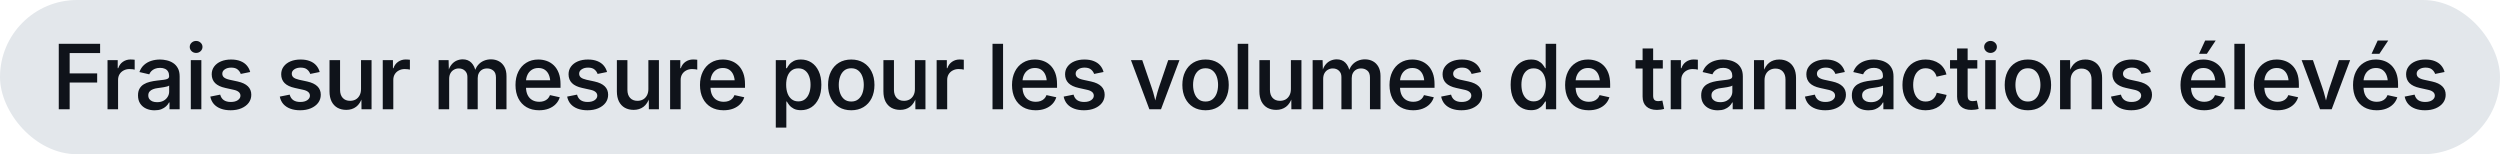 <svg width="389" height="24" viewBox="0 0 389 24" fill="none" xmlns="http://www.w3.org/2000/svg">
<rect width="389" height="24" rx="12" fill="#E3E7EB"/>
<path d="M9.144 17V6.814H15.577V8.257H10.84V11.422H15.119V12.844H10.84V17H9.144ZM16.731 17V9.357H18.317V10.608H18.399C18.54 10.18 18.784 9.847 19.13 9.61C19.477 9.373 19.871 9.255 20.313 9.255C20.413 9.255 20.525 9.259 20.648 9.269C20.771 9.273 20.874 9.282 20.956 9.296V10.834C20.892 10.811 20.78 10.791 20.621 10.773C20.461 10.754 20.302 10.745 20.142 10.745C19.805 10.745 19.502 10.818 19.233 10.964C18.964 11.105 18.752 11.303 18.597 11.559C18.447 11.809 18.372 12.101 18.372 12.434V17H16.731ZM24.051 17.164C23.563 17.164 23.126 17.075 22.739 16.898C22.351 16.72 22.044 16.46 21.816 16.118C21.588 15.772 21.474 15.348 21.474 14.847C21.474 14.414 21.556 14.058 21.72 13.78C21.884 13.498 22.105 13.274 22.383 13.11C22.666 12.942 22.98 12.816 23.326 12.734C23.677 12.648 24.035 12.584 24.4 12.543C24.851 12.493 25.215 12.45 25.493 12.413C25.771 12.377 25.977 12.32 26.109 12.242C26.245 12.16 26.314 12.03 26.314 11.852V11.818C26.314 11.55 26.259 11.322 26.15 11.135C26.045 10.948 25.888 10.807 25.678 10.711C25.473 10.611 25.218 10.56 24.912 10.56C24.598 10.56 24.327 10.608 24.099 10.704C23.871 10.8 23.684 10.925 23.538 11.08C23.397 11.23 23.292 11.392 23.224 11.565L21.693 11.21C21.857 10.754 22.098 10.385 22.417 10.102C22.736 9.815 23.11 9.604 23.538 9.467C23.967 9.33 24.42 9.262 24.899 9.262C25.231 9.262 25.576 9.303 25.931 9.385C26.286 9.462 26.617 9.599 26.922 9.795C27.227 9.986 27.476 10.255 27.667 10.602C27.859 10.943 27.954 11.379 27.954 11.907V17H26.375V15.947H26.3C26.195 16.157 26.043 16.355 25.842 16.542C25.646 16.724 25.4 16.875 25.104 16.993C24.808 17.107 24.457 17.164 24.051 17.164ZM24.441 15.899C24.833 15.899 25.168 15.824 25.446 15.674C25.724 15.519 25.938 15.316 26.088 15.065C26.243 14.815 26.321 14.544 26.321 14.252V13.309C26.261 13.359 26.159 13.407 26.013 13.452C25.872 13.493 25.708 13.53 25.521 13.562C25.338 13.593 25.161 13.621 24.988 13.644C24.814 13.666 24.669 13.687 24.55 13.705C24.277 13.737 24.028 13.796 23.805 13.883C23.582 13.969 23.404 14.09 23.272 14.245C23.14 14.396 23.073 14.596 23.073 14.847C23.073 15.079 23.133 15.273 23.251 15.428C23.37 15.583 23.532 15.701 23.737 15.783C23.942 15.861 24.176 15.899 24.441 15.899ZM29.689 17V9.357H31.33V17H29.689ZM30.51 8.236C30.241 8.236 30.009 8.145 29.812 7.963C29.621 7.776 29.525 7.555 29.525 7.3C29.525 7.04 29.621 6.821 29.812 6.644C30.009 6.461 30.241 6.37 30.51 6.37C30.788 6.37 31.023 6.461 31.214 6.644C31.41 6.821 31.508 7.04 31.508 7.3C31.508 7.555 31.41 7.776 31.214 7.963C31.023 8.145 30.788 8.236 30.51 8.236ZM35.882 17.157C35.312 17.157 34.806 17.075 34.364 16.911C33.922 16.747 33.56 16.508 33.277 16.193C32.999 15.874 32.815 15.487 32.723 15.031L34.261 14.724C34.366 15.111 34.555 15.398 34.829 15.585C35.107 15.772 35.465 15.865 35.902 15.865C36.367 15.865 36.734 15.772 37.003 15.585C37.276 15.394 37.413 15.163 37.413 14.895C37.413 14.662 37.326 14.471 37.153 14.32C36.98 14.165 36.716 14.049 36.36 13.972L35.068 13.685C34.353 13.53 33.819 13.277 33.468 12.926C33.118 12.57 32.942 12.115 32.942 11.559C32.942 11.098 33.07 10.697 33.325 10.355C33.58 10.009 33.933 9.74 34.385 9.549C34.84 9.357 35.364 9.262 35.957 9.262C36.522 9.262 37.007 9.344 37.413 9.508C37.818 9.667 38.147 9.893 38.397 10.185C38.648 10.472 38.826 10.811 38.93 11.203L37.461 11.504C37.37 11.235 37.208 11.005 36.975 10.813C36.743 10.617 36.41 10.52 35.977 10.52C35.581 10.52 35.25 10.608 34.986 10.786C34.722 10.959 34.59 11.185 34.59 11.463C34.59 11.7 34.676 11.894 34.849 12.044C35.027 12.194 35.316 12.315 35.718 12.406L36.982 12.68C37.698 12.839 38.229 13.09 38.575 13.432C38.926 13.773 39.101 14.211 39.101 14.744C39.101 15.218 38.965 15.637 38.691 16.002C38.418 16.362 38.039 16.645 37.556 16.85C37.073 17.055 36.515 17.157 35.882 17.157ZM46.694 17.157C46.124 17.157 45.618 17.075 45.176 16.911C44.734 16.747 44.372 16.508 44.089 16.193C43.811 15.874 43.627 15.487 43.535 15.031L45.073 14.724C45.178 15.111 45.367 15.398 45.641 15.585C45.919 15.772 46.276 15.865 46.714 15.865C47.179 15.865 47.546 15.772 47.815 15.585C48.088 15.394 48.225 15.163 48.225 14.895C48.225 14.662 48.138 14.471 47.965 14.32C47.792 14.165 47.528 14.049 47.172 13.972L45.88 13.685C45.164 13.53 44.631 13.277 44.28 12.926C43.929 12.57 43.754 12.115 43.754 11.559C43.754 11.098 43.882 10.697 44.137 10.355C44.392 10.009 44.745 9.74 45.196 9.549C45.652 9.357 46.176 9.262 46.769 9.262C47.334 9.262 47.819 9.344 48.225 9.508C48.63 9.667 48.959 9.893 49.209 10.185C49.46 10.472 49.638 10.811 49.742 11.203L48.273 11.504C48.181 11.235 48.02 11.005 47.787 10.813C47.555 10.617 47.222 10.52 46.789 10.52C46.393 10.52 46.062 10.608 45.798 10.786C45.534 10.959 45.401 11.185 45.401 11.463C45.401 11.7 45.488 11.894 45.661 12.044C45.839 12.194 46.128 12.315 46.529 12.406L47.794 12.68C48.51 12.839 49.041 13.09 49.387 13.432C49.738 13.773 49.913 14.211 49.913 14.744C49.913 15.218 49.776 15.637 49.503 16.002C49.23 16.362 48.851 16.645 48.368 16.85C47.885 17.055 47.327 17.157 46.694 17.157ZM53.884 17.096C53.364 17.096 52.906 16.986 52.51 16.768C52.118 16.544 51.812 16.218 51.594 15.79C51.379 15.357 51.272 14.833 51.272 14.218V9.357H52.913V13.985C52.913 14.514 53.052 14.931 53.33 15.236C53.608 15.537 53.989 15.688 54.472 15.688C54.8 15.688 55.091 15.617 55.347 15.476C55.602 15.33 55.802 15.12 55.948 14.847C56.099 14.573 56.174 14.245 56.174 13.862V9.357H57.814V17H56.249L56.235 15.12H56.379C56.16 15.799 55.839 16.298 55.415 16.617C54.991 16.936 54.481 17.096 53.884 17.096ZM59.556 17V9.357H61.142V10.608H61.224C61.365 10.18 61.609 9.847 61.956 9.61C62.302 9.373 62.696 9.255 63.138 9.255C63.239 9.255 63.35 9.259 63.473 9.269C63.596 9.273 63.699 9.282 63.781 9.296V10.834C63.717 10.811 63.605 10.791 63.446 10.773C63.286 10.754 63.127 10.745 62.967 10.745C62.63 10.745 62.327 10.818 62.058 10.964C61.789 11.105 61.577 11.303 61.422 11.559C61.272 11.809 61.197 12.101 61.197 12.434V17H59.556ZM68.249 17V9.357H69.801L69.849 11.162H69.733C69.842 10.72 70.01 10.358 70.238 10.075C70.466 9.788 70.733 9.576 71.038 9.439C71.348 9.303 71.669 9.234 72.002 9.234C72.553 9.234 73 9.408 73.342 9.754C73.684 10.096 73.918 10.588 74.046 11.23H73.848C73.948 10.793 74.123 10.426 74.374 10.13C74.625 9.834 74.923 9.61 75.27 9.46C75.621 9.31 75.994 9.234 76.391 9.234C76.846 9.234 77.257 9.332 77.621 9.528C77.986 9.724 78.275 10.016 78.489 10.403C78.704 10.791 78.811 11.271 78.811 11.846V17H77.17V12.058C77.17 11.565 77.033 11.208 76.76 10.984C76.491 10.761 76.17 10.649 75.796 10.649C75.495 10.649 75.235 10.713 75.017 10.841C74.798 10.968 74.629 11.146 74.511 11.374C74.392 11.597 74.333 11.857 74.333 12.153V17H72.727V11.969C72.727 11.568 72.601 11.249 72.351 11.012C72.1 10.77 71.776 10.649 71.38 10.649C71.116 10.649 70.87 10.713 70.642 10.841C70.414 10.964 70.231 11.146 70.095 11.388C69.958 11.629 69.89 11.928 69.89 12.283V17H68.249ZM83.888 17.157C83.127 17.157 82.471 16.995 81.92 16.672C81.373 16.348 80.951 15.893 80.655 15.305C80.359 14.717 80.211 14.024 80.211 13.227C80.211 12.443 80.356 11.755 80.648 11.162C80.94 10.565 81.352 10.1 81.885 9.768C82.419 9.43 83.045 9.262 83.765 9.262C84.217 9.262 84.65 9.335 85.064 9.48C85.479 9.626 85.848 9.854 86.172 10.164C86.495 10.474 86.75 10.873 86.937 11.36C87.124 11.848 87.218 12.431 87.218 13.11V13.657H81.045V12.488H86.39L85.625 12.857C85.625 12.406 85.554 12.01 85.413 11.668C85.272 11.326 85.064 11.06 84.791 10.868C84.517 10.677 84.178 10.581 83.772 10.581C83.362 10.581 83.013 10.679 82.726 10.875C82.439 11.066 82.221 11.324 82.07 11.648C81.92 11.971 81.844 12.324 81.844 12.707V13.507C81.844 14.013 81.929 14.439 82.097 14.785C82.271 15.132 82.512 15.394 82.822 15.571C83.136 15.749 83.499 15.838 83.909 15.838C84.178 15.838 84.422 15.799 84.64 15.722C84.864 15.644 85.055 15.528 85.215 15.373C85.374 15.218 85.495 15.027 85.577 14.799L87.101 15.134C86.978 15.539 86.769 15.895 86.472 16.2C86.181 16.501 85.816 16.736 85.379 16.904C84.941 17.073 84.444 17.157 83.888 17.157ZM91.407 17.157C90.837 17.157 90.331 17.075 89.889 16.911C89.447 16.747 89.085 16.508 88.802 16.193C88.524 15.874 88.34 15.487 88.249 15.031L89.787 14.724C89.891 15.111 90.081 15.398 90.354 15.585C90.632 15.772 90.99 15.865 91.427 15.865C91.892 15.865 92.259 15.772 92.528 15.585C92.801 15.394 92.938 15.163 92.938 14.895C92.938 14.662 92.851 14.471 92.678 14.32C92.505 14.165 92.241 14.049 91.885 13.972L90.593 13.685C89.878 13.53 89.344 13.277 88.994 12.926C88.643 12.57 88.467 12.115 88.467 11.559C88.467 11.098 88.595 10.697 88.85 10.355C89.105 10.009 89.459 9.74 89.91 9.549C90.365 9.357 90.889 9.262 91.482 9.262C92.047 9.262 92.532 9.344 92.938 9.508C93.344 9.667 93.672 9.893 93.922 10.185C94.173 10.472 94.351 10.811 94.456 11.203L92.986 11.504C92.895 11.235 92.733 11.005 92.501 10.813C92.268 10.617 91.935 10.52 91.502 10.52C91.106 10.52 90.775 10.608 90.511 10.786C90.247 10.959 90.115 11.185 90.115 11.463C90.115 11.7 90.201 11.894 90.374 12.044C90.552 12.194 90.842 12.315 91.243 12.406L92.507 12.68C93.223 12.839 93.754 13.09 94.1 13.432C94.451 13.773 94.626 14.211 94.626 14.744C94.626 15.218 94.49 15.637 94.216 16.002C93.943 16.362 93.565 16.645 93.082 16.85C92.599 17.055 92.04 17.157 91.407 17.157ZM98.597 17.096C98.077 17.096 97.619 16.986 97.223 16.768C96.831 16.544 96.526 16.218 96.307 15.79C96.093 15.357 95.986 14.833 95.986 14.218V9.357H97.626V13.985C97.626 14.514 97.765 14.931 98.043 15.236C98.321 15.537 98.702 15.688 99.185 15.688C99.513 15.688 99.805 15.617 100.06 15.476C100.315 15.33 100.515 15.12 100.661 14.847C100.812 14.573 100.887 14.245 100.887 13.862V9.357H102.528V17H100.962L100.948 15.12H101.092C100.873 15.799 100.552 16.298 100.128 16.617C99.704 16.936 99.194 17.096 98.597 17.096ZM104.269 17V9.357H105.855V10.608H105.937C106.079 10.18 106.323 9.847 106.669 9.61C107.015 9.373 107.409 9.255 107.851 9.255C107.952 9.255 108.063 9.259 108.186 9.269C108.309 9.273 108.412 9.282 108.494 9.296V10.834C108.43 10.811 108.319 10.791 108.159 10.773C108 10.754 107.84 10.745 107.681 10.745C107.343 10.745 107.04 10.818 106.771 10.964C106.503 11.105 106.291 11.303 106.136 11.559C105.985 11.809 105.91 12.101 105.91 12.434V17H104.269ZM112.594 17.157C111.833 17.157 111.177 16.995 110.626 16.672C110.079 16.348 109.657 15.893 109.361 15.305C109.065 14.717 108.917 14.024 108.917 13.227C108.917 12.443 109.062 11.755 109.354 11.162C109.646 10.565 110.058 10.1 110.591 9.768C111.125 9.43 111.751 9.262 112.471 9.262C112.923 9.262 113.355 9.335 113.77 9.48C114.185 9.626 114.554 9.854 114.878 10.164C115.201 10.474 115.456 10.873 115.643 11.36C115.83 11.848 115.923 12.431 115.923 13.11V13.657H109.751V12.488H115.096L114.331 12.857C114.331 12.406 114.26 12.01 114.119 11.668C113.978 11.326 113.77 11.06 113.497 10.868C113.223 10.677 112.884 10.581 112.478 10.581C112.068 10.581 111.719 10.679 111.432 10.875C111.145 11.066 110.926 11.324 110.776 11.648C110.626 11.971 110.55 12.324 110.55 12.707V13.507C110.55 14.013 110.635 14.439 110.803 14.785C110.977 15.132 111.218 15.394 111.528 15.571C111.842 15.749 112.205 15.838 112.615 15.838C112.884 15.838 113.128 15.799 113.346 15.722C113.57 15.644 113.761 15.528 113.921 15.373C114.08 15.218 114.201 15.027 114.283 14.799L115.807 15.134C115.684 15.539 115.475 15.895 115.178 16.2C114.887 16.501 114.522 16.736 114.085 16.904C113.647 17.073 113.15 17.157 112.594 17.157ZM120.713 19.857V9.357H122.313V10.615H122.436C122.522 10.442 122.648 10.251 122.812 10.041C122.98 9.831 123.208 9.649 123.495 9.494C123.787 9.339 124.165 9.262 124.63 9.262C125.232 9.262 125.769 9.414 126.243 9.72C126.722 10.025 127.1 10.472 127.378 11.06C127.661 11.643 127.802 12.354 127.802 13.192C127.802 14.026 127.665 14.737 127.392 15.325C127.118 15.913 126.742 16.364 126.264 16.679C125.785 16.989 125.241 17.144 124.63 17.144C124.179 17.144 123.807 17.068 123.516 16.918C123.224 16.763 122.994 16.581 122.825 16.371C122.657 16.162 122.527 15.97 122.436 15.797H122.354V19.857H120.713ZM124.22 15.776C124.639 15.776 124.988 15.662 125.266 15.435C125.548 15.207 125.76 14.899 125.901 14.512C126.047 14.12 126.12 13.678 126.12 13.185C126.12 12.698 126.05 12.263 125.908 11.88C125.767 11.492 125.555 11.19 125.273 10.971C124.99 10.747 124.639 10.636 124.22 10.636C123.81 10.636 123.463 10.743 123.181 10.957C122.898 11.167 122.684 11.463 122.538 11.846C122.397 12.224 122.326 12.671 122.326 13.185C122.326 13.696 122.399 14.147 122.545 14.539C122.691 14.926 122.905 15.229 123.188 15.448C123.47 15.667 123.814 15.776 124.22 15.776ZM132.456 17.157C131.722 17.157 131.084 16.993 130.542 16.665C130.004 16.337 129.587 15.877 129.291 15.284C128.995 14.692 128.846 14.004 128.846 13.22C128.846 12.427 128.995 11.734 129.291 11.142C129.587 10.545 130.004 10.082 130.542 9.754C131.084 9.426 131.722 9.262 132.456 9.262C133.185 9.262 133.821 9.426 134.363 9.754C134.905 10.082 135.325 10.545 135.621 11.142C135.917 11.734 136.065 12.427 136.065 13.22C136.065 14.004 135.917 14.692 135.621 15.284C135.325 15.877 134.905 16.337 134.363 16.665C133.821 16.993 133.185 17.157 132.456 17.157ZM132.456 15.797C132.893 15.797 133.256 15.681 133.543 15.448C133.834 15.216 134.051 14.904 134.192 14.512C134.333 14.12 134.404 13.687 134.404 13.213C134.404 12.739 134.333 12.306 134.192 11.914C134.051 11.518 133.834 11.203 133.543 10.971C133.256 10.738 132.893 10.622 132.456 10.622C132.014 10.622 131.649 10.738 131.362 10.971C131.08 11.203 130.868 11.515 130.726 11.907C130.585 12.299 130.514 12.734 130.514 13.213C130.514 13.687 130.585 14.12 130.726 14.512C130.868 14.904 131.08 15.216 131.362 15.448C131.649 15.681 132.014 15.797 132.456 15.797ZM140.07 17.096C139.55 17.096 139.092 16.986 138.696 16.768C138.304 16.544 137.999 16.218 137.78 15.79C137.566 15.357 137.459 14.833 137.459 14.218V9.357H139.099V13.985C139.099 14.514 139.238 14.931 139.516 15.236C139.794 15.537 140.175 15.688 140.658 15.688C140.986 15.688 141.278 15.617 141.533 15.476C141.788 15.33 141.988 15.12 142.134 14.847C142.285 14.573 142.36 14.245 142.36 13.862V9.357H144.001V17H142.435L142.421 15.12H142.565C142.346 15.799 142.025 16.298 141.601 16.617C141.177 16.936 140.667 17.096 140.07 17.096ZM145.742 17V9.357H147.328V10.608H147.41C147.552 10.18 147.795 9.847 148.142 9.61C148.488 9.373 148.882 9.255 149.324 9.255C149.425 9.255 149.536 9.259 149.659 9.269C149.782 9.273 149.885 9.282 149.967 9.296V10.834C149.903 10.811 149.792 10.791 149.632 10.773C149.473 10.754 149.313 10.745 149.154 10.745C148.816 10.745 148.513 10.818 148.244 10.964C147.976 11.105 147.764 11.303 147.609 11.559C147.458 11.809 147.383 12.101 147.383 12.434V17H145.742ZM156.076 6.814V17H154.435V6.814H156.076ZM161.147 17.157C160.386 17.157 159.73 16.995 159.178 16.672C158.631 16.348 158.21 15.893 157.913 15.305C157.617 14.717 157.469 14.024 157.469 13.227C157.469 12.443 157.615 11.755 157.907 11.162C158.198 10.565 158.611 10.1 159.144 9.768C159.677 9.43 160.304 9.262 161.024 9.262C161.475 9.262 161.908 9.335 162.323 9.48C162.737 9.626 163.107 9.854 163.43 10.164C163.754 10.474 164.009 10.873 164.196 11.36C164.383 11.848 164.476 12.431 164.476 13.11V13.657H158.303V12.488H163.649L162.883 12.857C162.883 12.406 162.813 12.01 162.671 11.668C162.53 11.326 162.323 11.06 162.049 10.868C161.776 10.677 161.436 10.581 161.031 10.581C160.621 10.581 160.272 10.679 159.985 10.875C159.698 11.066 159.479 11.324 159.329 11.648C159.178 11.971 159.103 12.324 159.103 12.707V13.507C159.103 14.013 159.187 14.439 159.356 14.785C159.529 15.132 159.771 15.394 160.08 15.571C160.395 15.749 160.757 15.838 161.167 15.838C161.436 15.838 161.68 15.799 161.899 15.722C162.122 15.644 162.314 15.528 162.473 15.373C162.633 15.218 162.753 15.027 162.835 14.799L164.36 15.134C164.237 15.539 164.027 15.895 163.731 16.2C163.439 16.501 163.075 16.736 162.637 16.904C162.2 17.073 161.703 17.157 161.147 17.157ZM168.665 17.157C168.095 17.157 167.59 17.075 167.148 16.911C166.706 16.747 166.343 16.508 166.061 16.193C165.783 15.874 165.598 15.487 165.507 15.031L167.045 14.724C167.15 15.111 167.339 15.398 167.612 15.585C167.89 15.772 168.248 15.865 168.686 15.865C169.151 15.865 169.517 15.772 169.786 15.585C170.06 15.394 170.196 15.163 170.196 14.895C170.196 14.662 170.11 14.471 169.937 14.32C169.763 14.165 169.499 14.049 169.144 13.972L167.852 13.685C167.136 13.53 166.603 13.277 166.252 12.926C165.901 12.57 165.726 12.115 165.726 11.559C165.726 11.098 165.853 10.697 166.109 10.355C166.364 10.009 166.717 9.74 167.168 9.549C167.624 9.357 168.148 9.262 168.74 9.262C169.305 9.262 169.791 9.344 170.196 9.508C170.602 9.667 170.93 9.893 171.181 10.185C171.431 10.472 171.609 10.811 171.714 11.203L170.244 11.504C170.153 11.235 169.991 11.005 169.759 10.813C169.526 10.617 169.194 10.52 168.761 10.52C168.364 10.52 168.034 10.608 167.77 10.786C167.505 10.959 167.373 11.185 167.373 11.463C167.373 11.7 167.46 11.894 167.633 12.044C167.811 12.194 168.1 12.315 168.501 12.406L169.766 12.68C170.481 12.839 171.012 13.09 171.359 13.432C171.709 13.773 171.885 14.211 171.885 14.744C171.885 15.218 171.748 15.637 171.475 16.002C171.201 16.362 170.823 16.645 170.34 16.85C169.857 17.055 169.299 17.157 168.665 17.157ZM178.841 17L175.977 9.357H177.734L179.19 13.609C179.359 14.088 179.502 14.571 179.621 15.059C179.739 15.546 179.862 16.034 179.99 16.521H179.539C179.666 16.034 179.789 15.549 179.908 15.065C180.026 14.578 180.165 14.092 180.325 13.609L181.774 9.357H183.524L180.653 17H178.841ZM187.583 17.157C186.85 17.157 186.212 16.993 185.669 16.665C185.131 16.337 184.714 15.877 184.418 15.284C184.122 14.692 183.974 14.004 183.974 13.22C183.974 12.427 184.122 11.734 184.418 11.142C184.714 10.545 185.131 10.082 185.669 9.754C186.212 9.426 186.85 9.262 187.583 9.262C188.312 9.262 188.948 9.426 189.491 9.754C190.033 10.082 190.452 10.545 190.748 11.142C191.045 11.734 191.193 12.427 191.193 13.22C191.193 14.004 191.045 14.692 190.748 15.284C190.452 15.877 190.033 16.337 189.491 16.665C188.948 16.993 188.312 17.157 187.583 17.157ZM187.583 15.797C188.021 15.797 188.383 15.681 188.67 15.448C188.962 15.216 189.178 14.904 189.32 14.512C189.461 14.12 189.532 13.687 189.532 13.213C189.532 12.739 189.461 12.306 189.32 11.914C189.178 11.518 188.962 11.203 188.67 10.971C188.383 10.738 188.021 10.622 187.583 10.622C187.141 10.622 186.777 10.738 186.49 10.971C186.207 11.203 185.995 11.515 185.854 11.907C185.713 12.299 185.642 12.734 185.642 13.213C185.642 13.687 185.713 14.12 185.854 14.512C185.995 14.904 186.207 15.216 186.49 15.448C186.777 15.681 187.141 15.797 187.583 15.797ZM194.227 6.814V17H192.586V6.814H194.227ZM198.573 17.096C198.053 17.096 197.595 16.986 197.199 16.768C196.807 16.544 196.502 16.218 196.283 15.79C196.069 15.357 195.962 14.833 195.962 14.218V9.357H197.602V13.985C197.602 14.514 197.741 14.931 198.019 15.236C198.297 15.537 198.678 15.688 199.161 15.688C199.489 15.688 199.781 15.617 200.036 15.476C200.291 15.33 200.492 15.12 200.637 14.847C200.788 14.573 200.863 14.245 200.863 13.862V9.357H202.504V17H200.938L200.925 15.12H201.068C200.849 15.799 200.528 16.298 200.104 16.617C199.68 16.936 199.17 17.096 198.573 17.096ZM204.246 17V9.357H205.797L205.845 11.162H205.729C205.838 10.72 206.007 10.358 206.235 10.075C206.463 9.788 206.729 9.576 207.035 9.439C207.345 9.303 207.666 9.234 207.998 9.234C208.55 9.234 208.997 9.408 209.338 9.754C209.68 10.096 209.915 10.588 210.042 11.23H209.844C209.944 10.793 210.12 10.426 210.371 10.13C210.621 9.834 210.92 9.61 211.266 9.46C211.617 9.31 211.991 9.234 212.387 9.234C212.843 9.234 213.253 9.332 213.618 9.528C213.982 9.724 214.272 10.016 214.486 10.403C214.7 10.791 214.807 11.271 214.807 11.846V17H213.166V12.058C213.166 11.565 213.03 11.208 212.756 10.984C212.487 10.761 212.166 10.649 211.792 10.649C211.492 10.649 211.232 10.713 211.013 10.841C210.794 10.968 210.626 11.146 210.507 11.374C210.389 11.597 210.33 11.857 210.33 12.153V17H208.723V11.969C208.723 11.568 208.598 11.249 208.347 11.012C208.096 10.77 207.773 10.649 207.376 10.649C207.112 10.649 206.866 10.713 206.638 10.841C206.41 10.964 206.228 11.146 206.091 11.388C205.955 11.629 205.886 11.928 205.886 12.283V17H204.246ZM219.885 17.157C219.124 17.157 218.468 16.995 217.916 16.672C217.369 16.348 216.948 15.893 216.652 15.305C216.355 14.717 216.207 14.024 216.207 13.227C216.207 12.443 216.353 11.755 216.645 11.162C216.936 10.565 217.349 10.1 217.882 9.768C218.415 9.43 219.042 9.262 219.762 9.262C220.213 9.262 220.646 9.335 221.061 9.48C221.475 9.626 221.845 9.854 222.168 10.164C222.492 10.474 222.747 10.873 222.934 11.36C223.121 11.848 223.214 12.431 223.214 13.11V13.657H217.041V12.488H222.387L221.621 12.857C221.621 12.406 221.551 12.01 221.409 11.668C221.268 11.326 221.061 11.06 220.787 10.868C220.514 10.677 220.174 10.581 219.769 10.581C219.359 10.581 219.01 10.679 218.723 10.875C218.436 11.066 218.217 11.324 218.067 11.648C217.916 11.971 217.841 12.324 217.841 12.707V13.507C217.841 14.013 217.925 14.439 218.094 14.785C218.267 15.132 218.509 15.394 218.819 15.571C219.133 15.749 219.495 15.838 219.905 15.838C220.174 15.838 220.418 15.799 220.637 15.722C220.86 15.644 221.052 15.528 221.211 15.373C221.371 15.218 221.491 15.027 221.573 14.799L223.098 15.134C222.975 15.539 222.765 15.895 222.469 16.2C222.177 16.501 221.813 16.736 221.375 16.904C220.938 17.073 220.441 17.157 219.885 17.157ZM227.403 17.157C226.834 17.157 226.328 17.075 225.886 16.911C225.444 16.747 225.081 16.508 224.799 16.193C224.521 15.874 224.336 15.487 224.245 15.031L225.783 14.724C225.888 15.111 226.077 15.398 226.35 15.585C226.628 15.772 226.986 15.865 227.424 15.865C227.889 15.865 228.255 15.772 228.524 15.585C228.798 15.394 228.934 15.163 228.934 14.895C228.934 14.662 228.848 14.471 228.675 14.32C228.502 14.165 228.237 14.049 227.882 13.972L226.59 13.685C225.874 13.53 225.341 13.277 224.99 12.926C224.639 12.57 224.464 12.115 224.464 11.559C224.464 11.098 224.591 10.697 224.847 10.355C225.102 10.009 225.455 9.74 225.906 9.549C226.362 9.357 226.886 9.262 227.478 9.262C228.044 9.262 228.529 9.344 228.934 9.508C229.34 9.667 229.668 9.893 229.919 10.185C230.169 10.472 230.347 10.811 230.452 11.203L228.982 11.504C228.891 11.235 228.729 11.005 228.497 10.813C228.265 10.617 227.932 10.52 227.499 10.52C227.102 10.52 226.772 10.608 226.508 10.786C226.243 10.959 226.111 11.185 226.111 11.463C226.111 11.7 226.198 11.894 226.371 12.044C226.549 12.194 226.838 12.315 227.239 12.406L228.504 12.68C229.219 12.839 229.75 13.09 230.097 13.432C230.447 13.773 230.623 14.211 230.623 14.744C230.623 15.218 230.486 15.637 230.213 16.002C229.939 16.362 229.561 16.645 229.078 16.85C228.595 17.055 228.037 17.157 227.403 17.157ZM238.229 17.144C237.618 17.144 237.074 16.989 236.595 16.679C236.117 16.364 235.741 15.913 235.467 15.325C235.194 14.737 235.057 14.026 235.057 13.192C235.057 12.354 235.196 11.643 235.474 11.06C235.752 10.472 236.13 10.025 236.609 9.72C237.087 9.414 237.625 9.262 238.222 9.262C238.687 9.262 239.065 9.339 239.357 9.494C239.648 9.649 239.876 9.831 240.04 10.041C240.209 10.251 240.337 10.442 240.423 10.615H240.505V6.814H242.139V17H240.539V15.797H240.423C240.332 15.97 240.2 16.162 240.027 16.371C239.858 16.581 239.628 16.763 239.336 16.918C239.049 17.068 238.68 17.144 238.229 17.144ZM238.632 15.776C239.042 15.776 239.389 15.667 239.671 15.448C239.954 15.229 240.168 14.926 240.314 14.539C240.46 14.147 240.533 13.696 240.533 13.185C240.533 12.671 240.46 12.224 240.314 11.846C240.168 11.463 239.954 11.167 239.671 10.957C239.389 10.743 239.042 10.636 238.632 10.636C238.213 10.636 237.862 10.747 237.579 10.971C237.297 11.19 237.085 11.492 236.944 11.88C236.802 12.263 236.732 12.698 236.732 13.185C236.732 13.678 236.802 14.12 236.944 14.512C237.09 14.899 237.304 15.207 237.586 15.435C237.873 15.662 238.222 15.776 238.632 15.776ZM247.21 17.157C246.449 17.157 245.793 16.995 245.241 16.672C244.694 16.348 244.273 15.893 243.977 15.305C243.68 14.717 243.532 14.024 243.532 13.227C243.532 12.443 243.678 11.755 243.97 11.162C244.261 10.565 244.674 10.1 245.207 9.768C245.74 9.43 246.367 9.262 247.087 9.262C247.538 9.262 247.971 9.335 248.386 9.48C248.801 9.626 249.17 9.854 249.493 10.164C249.817 10.474 250.072 10.873 250.259 11.36C250.446 11.848 250.539 12.431 250.539 13.11V13.657H244.366V12.488H249.712L248.946 12.857C248.946 12.406 248.876 12.01 248.734 11.668C248.593 11.326 248.386 11.06 248.112 10.868C247.839 10.677 247.499 10.581 247.094 10.581C246.684 10.581 246.335 10.679 246.048 10.875C245.761 11.066 245.542 11.324 245.392 11.648C245.241 11.971 245.166 12.324 245.166 12.707V13.507C245.166 14.013 245.25 14.439 245.419 14.785C245.592 15.132 245.834 15.394 246.144 15.571C246.458 15.749 246.82 15.838 247.231 15.838C247.499 15.838 247.743 15.799 247.962 15.722C248.185 15.644 248.377 15.528 248.536 15.373C248.696 15.218 248.816 15.027 248.898 14.799L250.423 15.134C250.3 15.539 250.09 15.895 249.794 16.2C249.502 16.501 249.138 16.736 248.7 16.904C248.263 17.073 247.766 17.157 247.21 17.157ZM258.733 9.357V10.663H254.488V9.357H258.733ZM255.588 7.539H257.229V14.888C257.229 15.184 257.291 15.4 257.414 15.537C257.537 15.669 257.742 15.735 258.029 15.735C258.106 15.735 258.209 15.726 258.336 15.708C258.469 15.69 258.578 15.671 258.665 15.653L258.938 16.945C258.76 17 258.576 17.039 258.384 17.061C258.193 17.089 258.004 17.102 257.817 17.102C257.106 17.102 256.557 16.922 256.169 16.562C255.782 16.203 255.588 15.692 255.588 15.031V7.539ZM259.962 17V9.357H261.548V10.608H261.63C261.771 10.18 262.015 9.847 262.362 9.61C262.708 9.373 263.102 9.255 263.544 9.255C263.644 9.255 263.756 9.259 263.879 9.269C264.002 9.273 264.105 9.282 264.187 9.296V10.834C264.123 10.811 264.011 10.791 263.852 10.773C263.692 10.754 263.533 10.745 263.373 10.745C263.036 10.745 262.733 10.818 262.464 10.964C262.195 11.105 261.983 11.303 261.828 11.559C261.678 11.809 261.603 12.101 261.603 12.434V17H259.962ZM267.282 17.164C266.795 17.164 266.357 17.075 265.97 16.898C265.582 16.72 265.275 16.46 265.047 16.118C264.819 15.772 264.705 15.348 264.705 14.847C264.705 14.414 264.787 14.058 264.951 13.78C265.115 13.498 265.336 13.274 265.614 13.11C265.897 12.942 266.211 12.816 266.558 12.734C266.908 12.648 267.266 12.584 267.631 12.543C268.082 12.493 268.447 12.45 268.725 12.413C269.003 12.377 269.208 12.32 269.34 12.242C269.477 12.16 269.545 12.03 269.545 11.852V11.818C269.545 11.55 269.49 11.322 269.381 11.135C269.276 10.948 269.119 10.807 268.909 10.711C268.704 10.611 268.449 10.56 268.143 10.56C267.829 10.56 267.558 10.608 267.33 10.704C267.102 10.8 266.915 10.925 266.769 11.08C266.628 11.23 266.523 11.392 266.455 11.565L264.924 11.21C265.088 10.754 265.329 10.385 265.648 10.102C265.967 9.815 266.341 9.604 266.769 9.467C267.198 9.33 267.651 9.262 268.13 9.262C268.463 9.262 268.807 9.303 269.162 9.385C269.518 9.462 269.848 9.599 270.153 9.795C270.459 9.986 270.707 10.255 270.898 10.602C271.09 10.943 271.185 11.379 271.185 11.907V17H269.606V15.947H269.531C269.426 16.157 269.274 16.355 269.073 16.542C268.877 16.724 268.631 16.875 268.335 16.993C268.039 17.107 267.688 17.164 267.282 17.164ZM267.672 15.899C268.064 15.899 268.399 15.824 268.677 15.674C268.955 15.519 269.169 15.316 269.319 15.065C269.474 14.815 269.552 14.544 269.552 14.252V13.309C269.492 13.359 269.39 13.407 269.244 13.452C269.103 13.493 268.939 13.53 268.752 13.562C268.57 13.593 268.392 13.621 268.219 13.644C268.046 13.666 267.9 13.687 267.781 13.705C267.508 13.737 267.259 13.796 267.036 13.883C266.813 13.969 266.635 14.09 266.503 14.245C266.371 14.396 266.305 14.596 266.305 14.847C266.305 15.079 266.364 15.273 266.482 15.428C266.601 15.583 266.763 15.701 266.968 15.783C267.173 15.861 267.407 15.899 267.672 15.899ZM274.561 12.495V17H272.921V9.357H274.479L274.5 11.237H274.349C274.568 10.567 274.887 10.071 275.306 9.747C275.726 9.424 276.241 9.262 276.851 9.262C277.375 9.262 277.831 9.373 278.218 9.597C278.61 9.815 278.916 10.139 279.134 10.567C279.353 10.996 279.463 11.52 279.463 12.14V17H277.822V12.372C277.822 11.843 277.683 11.429 277.405 11.128C277.127 10.823 276.746 10.67 276.263 10.67C275.94 10.67 275.648 10.743 275.388 10.889C275.133 11.03 274.93 11.237 274.78 11.511C274.634 11.78 274.561 12.108 274.561 12.495ZM284.007 17.157C283.438 17.157 282.932 17.075 282.49 16.911C282.048 16.747 281.685 16.508 281.403 16.193C281.125 15.874 280.94 15.487 280.849 15.031L282.387 14.724C282.492 15.111 282.681 15.398 282.954 15.585C283.232 15.772 283.59 15.865 284.028 15.865C284.493 15.865 284.859 15.772 285.128 15.585C285.402 15.394 285.538 15.163 285.538 14.895C285.538 14.662 285.452 14.471 285.279 14.32C285.106 14.165 284.841 14.049 284.486 13.972L283.194 13.685C282.478 13.53 281.945 13.277 281.594 12.926C281.243 12.57 281.068 12.115 281.068 11.559C281.068 11.098 281.195 10.697 281.451 10.355C281.706 10.009 282.059 9.74 282.51 9.549C282.966 9.357 283.49 9.262 284.082 9.262C284.648 9.262 285.133 9.344 285.538 9.508C285.944 9.667 286.272 9.893 286.523 10.185C286.773 10.472 286.951 10.811 287.056 11.203L285.586 11.504C285.495 11.235 285.333 11.005 285.101 10.813C284.869 10.617 284.536 10.52 284.103 10.52C283.706 10.52 283.376 10.608 283.112 10.786C282.847 10.959 282.715 11.185 282.715 11.463C282.715 11.7 282.802 11.894 282.975 12.044C283.153 12.194 283.442 12.315 283.843 12.406L285.108 12.68C285.823 12.839 286.354 13.09 286.701 13.432C287.051 13.773 287.227 14.211 287.227 14.744C287.227 15.218 287.09 15.637 286.817 16.002C286.543 16.362 286.165 16.645 285.682 16.85C285.199 17.055 284.641 17.157 284.007 17.157ZM290.726 17.164C290.238 17.164 289.801 17.075 289.413 16.898C289.026 16.72 288.718 16.46 288.49 16.118C288.262 15.772 288.149 15.348 288.149 14.847C288.149 14.414 288.231 14.058 288.395 13.78C288.559 13.498 288.78 13.274 289.058 13.11C289.34 12.942 289.655 12.816 290.001 12.734C290.352 12.648 290.71 12.584 291.074 12.543C291.525 12.493 291.89 12.45 292.168 12.413C292.446 12.377 292.651 12.32 292.783 12.242C292.92 12.16 292.988 12.03 292.988 11.852V11.818C292.988 11.55 292.934 11.322 292.824 11.135C292.719 10.948 292.562 10.807 292.353 10.711C292.148 10.611 291.892 10.56 291.587 10.56C291.273 10.56 291.001 10.608 290.774 10.704C290.546 10.8 290.359 10.925 290.213 11.08C290.072 11.23 289.967 11.392 289.899 11.565L288.367 11.21C288.531 10.754 288.773 10.385 289.092 10.102C289.411 9.815 289.785 9.604 290.213 9.467C290.641 9.33 291.095 9.262 291.573 9.262C291.906 9.262 292.25 9.303 292.606 9.385C292.961 9.462 293.291 9.599 293.597 9.795C293.902 9.986 294.15 10.255 294.342 10.602C294.533 10.943 294.629 11.379 294.629 11.907V17H293.05V15.947H292.975C292.87 16.157 292.717 16.355 292.517 16.542C292.321 16.724 292.075 16.875 291.778 16.993C291.482 17.107 291.131 17.164 290.726 17.164ZM291.115 15.899C291.507 15.899 291.842 15.824 292.12 15.674C292.398 15.519 292.612 15.316 292.763 15.065C292.918 14.815 292.995 14.544 292.995 14.252V13.309C292.936 13.359 292.833 13.407 292.688 13.452C292.546 13.493 292.382 13.53 292.195 13.562C292.013 13.593 291.835 13.621 291.662 13.644C291.489 13.666 291.343 13.687 291.225 13.705C290.951 13.737 290.703 13.796 290.48 13.883C290.256 13.969 290.079 14.09 289.946 14.245C289.814 14.396 289.748 14.596 289.748 14.847C289.748 15.079 289.807 15.273 289.926 15.428C290.044 15.583 290.206 15.701 290.411 15.783C290.616 15.861 290.851 15.899 291.115 15.899ZM299.625 17.157C298.896 17.157 298.26 16.993 297.718 16.665C297.18 16.337 296.763 15.877 296.467 15.284C296.17 14.692 296.022 14.004 296.022 13.22C296.022 12.427 296.17 11.734 296.467 11.142C296.763 10.545 297.18 10.082 297.718 9.754C298.26 9.426 298.896 9.262 299.625 9.262C300.04 9.262 300.425 9.316 300.78 9.426C301.136 9.531 301.455 9.683 301.737 9.884C302.02 10.08 302.257 10.324 302.448 10.615C302.644 10.902 302.785 11.226 302.872 11.586L301.334 11.935C301.284 11.739 301.208 11.561 301.108 11.401C301.008 11.237 300.885 11.098 300.739 10.984C300.598 10.866 300.434 10.777 300.247 10.718C300.065 10.654 299.862 10.622 299.638 10.622C299.201 10.622 298.839 10.738 298.552 10.971C298.264 11.199 298.048 11.508 297.902 11.9C297.761 12.292 297.69 12.73 297.69 13.213C297.69 13.691 297.761 14.127 297.902 14.519C298.048 14.911 298.264 15.223 298.552 15.455C298.839 15.683 299.201 15.797 299.638 15.797C299.866 15.797 300.074 15.765 300.261 15.701C300.452 15.637 300.621 15.546 300.766 15.428C300.912 15.305 301.035 15.159 301.136 14.99C301.236 14.822 301.309 14.635 301.354 14.43L302.892 14.771C302.81 15.145 302.671 15.478 302.475 15.77C302.279 16.061 302.038 16.312 301.751 16.521C301.468 16.727 301.147 16.884 300.787 16.993C300.427 17.102 300.04 17.157 299.625 17.157ZM307.669 9.357V10.663H303.424V9.357H307.669ZM304.525 7.539H306.166V14.888C306.166 15.184 306.227 15.4 306.35 15.537C306.473 15.669 306.678 15.735 306.965 15.735C307.043 15.735 307.145 15.726 307.273 15.708C307.405 15.69 307.515 15.671 307.601 15.653L307.875 16.945C307.697 17 307.512 17.039 307.321 17.061C307.129 17.089 306.94 17.102 306.753 17.102C306.043 17.102 305.493 16.922 305.106 16.562C304.719 16.203 304.525 15.692 304.525 15.031V7.539ZM308.899 17V9.357H310.539V17H308.899ZM309.719 8.236C309.45 8.236 309.218 8.145 309.022 7.963C308.83 7.776 308.735 7.555 308.735 7.3C308.735 7.04 308.83 6.821 309.022 6.644C309.218 6.461 309.45 6.37 309.719 6.37C309.997 6.37 310.232 6.461 310.423 6.644C310.619 6.821 310.717 7.04 310.717 7.3C310.717 7.555 310.619 7.776 310.423 7.963C310.232 8.145 309.997 8.236 309.719 8.236ZM315.542 17.157C314.808 17.157 314.17 16.993 313.628 16.665C313.09 16.337 312.673 15.877 312.377 15.284C312.081 14.692 311.933 14.004 311.933 13.22C311.933 12.427 312.081 11.734 312.377 11.142C312.673 10.545 313.09 10.082 313.628 9.754C314.17 9.426 314.808 9.262 315.542 9.262C316.271 9.262 316.907 9.426 317.449 9.754C317.992 10.082 318.411 10.545 318.707 11.142C319.003 11.734 319.151 12.427 319.151 13.22C319.151 14.004 319.003 14.692 318.707 15.284C318.411 15.877 317.992 16.337 317.449 16.665C316.907 16.993 316.271 17.157 315.542 17.157ZM315.542 15.797C315.979 15.797 316.342 15.681 316.629 15.448C316.921 15.216 317.137 14.904 317.278 14.512C317.42 14.12 317.49 13.687 317.49 13.213C317.49 12.739 317.42 12.306 317.278 11.914C317.137 11.518 316.921 11.203 316.629 10.971C316.342 10.738 315.979 10.622 315.542 10.622C315.1 10.622 314.735 10.738 314.448 10.971C314.166 11.203 313.954 11.515 313.812 11.907C313.671 12.299 313.601 12.734 313.601 13.213C313.601 13.687 313.671 14.12 313.812 14.512C313.954 14.904 314.166 15.216 314.448 15.448C314.735 15.681 315.1 15.797 315.542 15.797ZM322.185 12.495V17H320.545V9.357H322.103L322.124 11.237H321.973C322.192 10.567 322.511 10.071 322.93 9.747C323.35 9.424 323.865 9.262 324.475 9.262C324.999 9.262 325.455 9.373 325.842 9.597C326.234 9.815 326.54 10.139 326.758 10.567C326.977 10.996 327.087 11.52 327.087 12.14V17H325.446V12.372C325.446 11.843 325.307 11.429 325.029 11.128C324.751 10.823 324.37 10.67 323.887 10.67C323.564 10.67 323.272 10.743 323.012 10.889C322.757 11.03 322.554 11.237 322.404 11.511C322.258 11.78 322.185 12.108 322.185 12.495ZM331.631 17.157C331.062 17.157 330.556 17.075 330.114 16.911C329.672 16.747 329.309 16.508 329.027 16.193C328.749 15.874 328.564 15.487 328.473 15.031L330.011 14.724C330.116 15.111 330.305 15.398 330.579 15.585C330.857 15.772 331.214 15.865 331.652 15.865C332.117 15.865 332.483 15.772 332.752 15.585C333.026 15.394 333.163 15.163 333.163 14.895C333.163 14.662 333.076 14.471 332.903 14.32C332.73 14.165 332.465 14.049 332.11 13.972L330.818 13.685C330.102 13.53 329.569 13.277 329.218 12.926C328.867 12.57 328.692 12.115 328.692 11.559C328.692 11.098 328.819 10.697 329.075 10.355C329.33 10.009 329.683 9.74 330.134 9.549C330.59 9.357 331.114 9.262 331.706 9.262C332.272 9.262 332.757 9.344 333.163 9.508C333.568 9.667 333.896 9.893 334.147 10.185C334.398 10.472 334.575 10.811 334.68 11.203L333.21 11.504C333.119 11.235 332.957 11.005 332.725 10.813C332.493 10.617 332.16 10.52 331.727 10.52C331.33 10.52 331 10.608 330.736 10.786C330.471 10.959 330.339 11.185 330.339 11.463C330.339 11.7 330.426 11.894 330.599 12.044C330.777 12.194 331.066 12.315 331.467 12.406L332.732 12.68C333.447 12.839 333.978 13.09 334.325 13.432C334.676 13.773 334.851 14.211 334.851 14.744C334.851 15.218 334.714 15.637 334.441 16.002C334.167 16.362 333.789 16.645 333.306 16.85C332.823 17.055 332.265 17.157 331.631 17.157ZM342.963 17.157C342.202 17.157 341.545 16.995 340.994 16.672C340.447 16.348 340.026 15.893 339.729 15.305C339.433 14.717 339.285 14.024 339.285 13.227C339.285 12.443 339.431 11.755 339.723 11.162C340.014 10.565 340.427 10.1 340.96 9.768C341.493 9.43 342.12 9.262 342.84 9.262C343.291 9.262 343.724 9.335 344.139 9.48C344.553 9.626 344.922 9.854 345.246 10.164C345.57 10.474 345.825 10.873 346.012 11.36C346.198 11.848 346.292 12.431 346.292 13.11V13.657H340.119V12.488H345.465L344.699 12.857C344.699 12.406 344.628 12.01 344.487 11.668C344.346 11.326 344.139 11.06 343.865 10.868C343.592 10.677 343.252 10.581 342.847 10.581C342.436 10.581 342.088 10.679 341.801 10.875C341.514 11.066 341.295 11.324 341.144 11.648C340.994 11.971 340.919 12.324 340.919 12.707V13.507C340.919 14.013 341.003 14.439 341.172 14.785C341.345 15.132 341.586 15.394 341.896 15.571C342.211 15.749 342.573 15.838 342.983 15.838C343.252 15.838 343.496 15.799 343.715 15.722C343.938 15.644 344.129 15.528 344.289 15.373C344.448 15.218 344.569 15.027 344.651 14.799L346.176 15.134C346.053 15.539 345.843 15.895 345.547 16.2C345.255 16.501 344.89 16.736 344.453 16.904C344.015 17.073 343.519 17.157 342.963 17.157ZM342.17 8.373L343.12 6.309H344.761L343.387 8.373H342.17ZM349.305 6.814V17H347.665V6.814H349.305ZM354.376 17.157C353.615 17.157 352.959 16.995 352.408 16.672C351.861 16.348 351.439 15.893 351.143 15.305C350.847 14.717 350.699 14.024 350.699 13.227C350.699 12.443 350.844 11.755 351.136 11.162C351.428 10.565 351.84 10.1 352.373 9.768C352.907 9.43 353.533 9.262 354.253 9.262C354.704 9.262 355.137 9.335 355.552 9.48C355.967 9.626 356.336 9.854 356.659 10.164C356.983 10.474 357.238 10.873 357.425 11.36C357.612 11.848 357.705 12.431 357.705 13.11V13.657H351.533V12.488H356.878L356.113 12.857C356.113 12.406 356.042 12.01 355.901 11.668C355.759 11.326 355.552 11.06 355.279 10.868C355.005 10.677 354.666 10.581 354.26 10.581C353.85 10.581 353.501 10.679 353.214 10.875C352.927 11.066 352.708 11.324 352.558 11.648C352.408 11.971 352.332 12.324 352.332 12.707V13.507C352.332 14.013 352.417 14.439 352.585 14.785C352.758 15.132 353 15.394 353.31 15.571C353.624 15.749 353.987 15.838 354.397 15.838C354.666 15.838 354.909 15.799 355.128 15.722C355.352 15.644 355.543 15.528 355.702 15.373C355.862 15.218 355.983 15.027 356.065 14.799L357.589 15.134C357.466 15.539 357.256 15.895 356.96 16.2C356.669 16.501 356.304 16.736 355.866 16.904C355.429 17.073 354.932 17.157 354.376 17.157ZM360.999 17L358.135 9.357H359.892L361.348 13.609C361.516 14.088 361.66 14.571 361.778 15.059C361.897 15.546 362.02 16.034 362.147 16.521H361.696C361.824 16.034 361.947 15.549 362.065 15.065C362.184 14.578 362.323 14.092 362.482 13.609L363.932 9.357H365.682L362.811 17H360.999ZM369.809 17.157C369.048 17.157 368.392 16.995 367.841 16.672C367.294 16.348 366.872 15.893 366.576 15.305C366.28 14.717 366.132 14.024 366.132 13.227C366.132 12.443 366.277 11.755 366.569 11.162C366.861 10.565 367.273 10.1 367.806 9.768C368.34 9.43 368.966 9.262 369.686 9.262C370.137 9.262 370.57 9.335 370.985 9.48C371.4 9.626 371.769 9.854 372.092 10.164C372.416 10.474 372.671 10.873 372.858 11.36C373.045 11.848 373.138 12.431 373.138 13.11V13.657H366.966V12.488H372.311L371.546 12.857C371.546 12.406 371.475 12.01 371.334 11.668C371.192 11.326 370.985 11.06 370.712 10.868C370.438 10.677 370.099 10.581 369.693 10.581C369.283 10.581 368.934 10.679 368.647 10.875C368.36 11.066 368.141 11.324 367.991 11.648C367.841 11.971 367.765 12.324 367.765 12.707V13.507C367.765 14.013 367.85 14.439 368.018 14.785C368.191 15.132 368.433 15.394 368.743 15.571C369.057 15.749 369.42 15.838 369.83 15.838C370.099 15.838 370.342 15.799 370.561 15.722C370.785 15.644 370.976 15.528 371.135 15.373C371.295 15.218 371.416 15.027 371.498 14.799L373.022 15.134C372.899 15.539 372.69 15.895 372.393 16.2C372.102 16.501 371.737 16.736 371.3 16.904C370.862 17.073 370.365 17.157 369.809 17.157ZM369.016 8.373L369.967 6.309H371.607L370.233 8.373H369.016ZM377.328 17.157C376.758 17.157 376.252 17.075 375.81 16.911C375.368 16.747 375.006 16.508 374.723 16.193C374.445 15.874 374.261 15.487 374.169 15.031L375.707 14.724C375.812 15.111 376.001 15.398 376.275 15.585C376.553 15.772 376.911 15.865 377.348 15.865C377.813 15.865 378.18 15.772 378.449 15.585C378.722 15.394 378.859 15.163 378.859 14.895C378.859 14.662 378.772 14.471 378.599 14.32C378.426 14.165 378.162 14.049 377.806 13.972L376.514 13.685C375.799 13.53 375.265 13.277 374.914 12.926C374.564 12.57 374.388 12.115 374.388 11.559C374.388 11.098 374.516 10.697 374.771 10.355C375.026 10.009 375.379 9.74 375.831 9.549C376.286 9.357 376.81 9.262 377.403 9.262C377.968 9.262 378.453 9.344 378.859 9.508C379.264 9.667 379.593 9.893 379.843 10.185C380.094 10.472 380.272 10.811 380.376 11.203L378.907 11.504C378.816 11.235 378.654 11.005 378.421 10.813C378.189 10.617 377.856 10.52 377.423 10.52C377.027 10.52 376.696 10.608 376.432 10.786C376.168 10.959 376.036 11.185 376.036 11.463C376.036 11.7 376.122 11.894 376.295 12.044C376.473 12.194 376.762 12.315 377.164 12.406L378.428 12.68C379.144 12.839 379.675 13.09 380.021 13.432C380.372 13.773 380.547 14.211 380.547 14.744C380.547 15.218 380.411 15.637 380.137 16.002C379.864 16.362 379.485 16.645 379.002 16.85C378.519 17.055 377.961 17.157 377.328 17.157Z" fill="#0F131A"/>
</svg>
